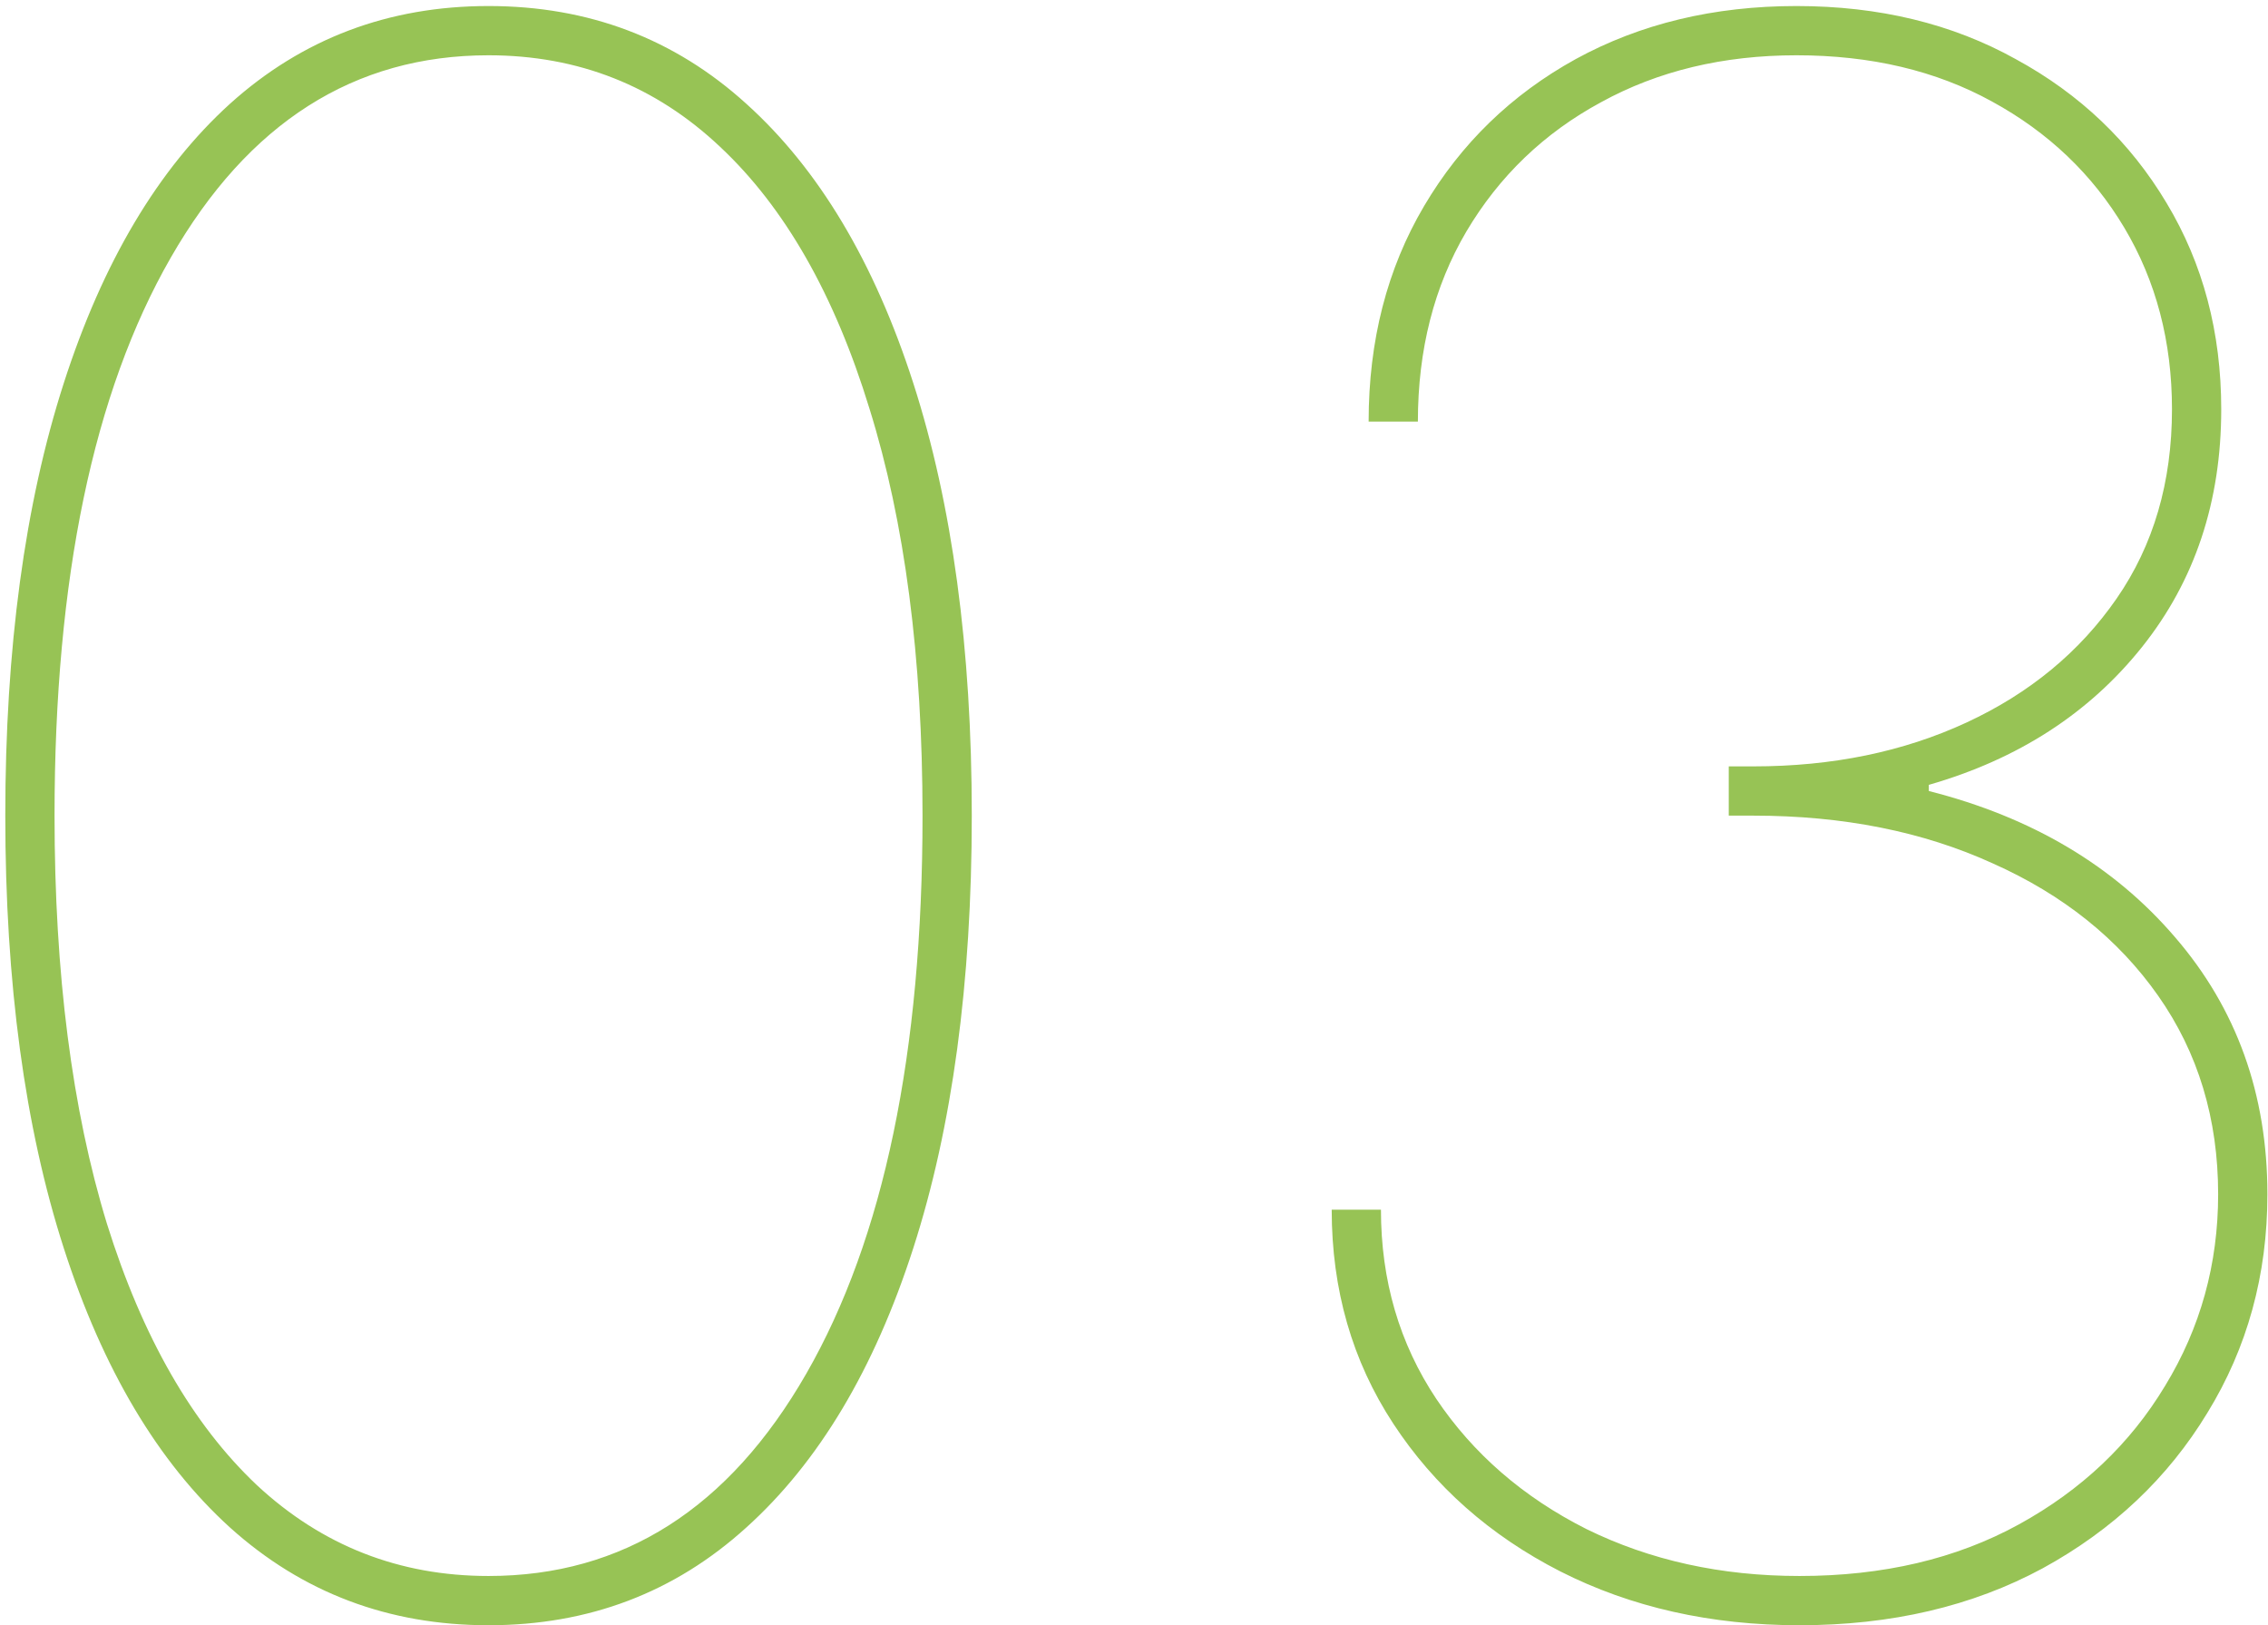 <svg xmlns="http://www.w3.org/2000/svg" width="314" height="225" viewBox="0 0 314 225" fill="none"><path d="M67.636 224.983C53.787 224.983 41.855 220.473 31.841 211.453C21.898 202.433 14.227 189.543 8.83 172.781C3.432 156.02 0.733 136.062 0.733 112.909C0.733 89.756 3.432 69.798 8.83 53.037C14.227 36.276 21.898 23.385 31.841 14.365C41.855 5.345 53.787 0.835 67.636 0.835C81.486 0.835 93.382 5.345 103.325 14.365C113.339 23.385 121.045 36.276 126.443 53.037C131.841 69.798 134.54 89.756 134.54 112.909C134.54 136.062 131.841 156.02 126.443 172.781C121.045 189.543 113.339 202.433 103.325 211.453C93.382 220.473 81.486 224.983 67.636 224.983ZM67.636 218.165C86.244 218.165 100.911 208.825 111.635 190.146C122.359 171.467 127.722 145.722 127.722 112.909C127.722 91.034 125.271 72.249 120.371 56.553C115.541 40.785 108.652 28.712 99.703 20.331C90.754 11.879 80.065 7.653 67.636 7.653C49.028 7.653 34.362 16.993 23.638 35.672C12.913 54.351 7.551 80.097 7.551 112.909C7.551 134.784 9.966 153.605 14.796 169.372C19.696 185.068 26.621 197.142 35.57 205.594C44.59 213.974 55.278 218.165 67.636 218.165ZM249.144 224.983C236.857 224.983 225.813 222.497 216.012 217.526C206.282 212.554 198.576 205.736 192.894 197.071C187.212 188.406 184.371 178.534 184.371 167.455H191.189C191.189 177.256 193.746 185.991 198.86 193.662C203.973 201.261 210.898 207.263 219.634 211.666C228.441 215.999 238.277 218.165 249.144 218.165C260.721 218.165 270.841 215.786 279.506 211.027C288.171 206.268 294.918 199.876 299.748 191.851C304.648 183.825 307.098 174.983 307.098 165.324C307.098 154.884 304.328 145.722 298.789 137.838C293.249 129.955 285.614 123.847 275.884 119.514C266.225 115.111 255.181 112.909 242.752 112.909H239.343V106.091H242.752C253.689 106.091 263.526 104.067 272.262 100.018C280.998 95.97 287.922 90.253 293.036 82.867C298.15 75.48 300.706 66.744 300.706 56.659C300.706 47.284 298.505 38.903 294.101 31.517C289.698 24.131 283.59 18.307 275.777 14.046C268.036 9.784 259.016 7.653 248.718 7.653C238.561 7.653 229.542 9.82 221.658 14.152C213.775 18.413 207.56 24.379 203.015 32.05C198.54 39.649 196.303 48.42 196.303 58.364H189.485C189.485 47.142 192.042 37.199 197.155 28.534C202.269 19.869 209.265 13.087 218.142 8.186C227.091 3.286 237.283 0.835 248.718 0.835C260.152 0.835 270.273 3.286 279.08 8.186C287.958 13.016 294.918 19.656 299.961 28.108C305.003 36.489 307.525 46.006 307.525 56.659C307.525 69.443 303.867 80.416 296.551 89.578C289.236 98.74 279.4 105.097 267.042 108.648V109.5C281.317 113.122 292.681 119.869 301.132 129.741C309.655 139.614 313.917 151.474 313.917 165.324C313.917 176.474 311.147 186.56 305.607 195.58C300.138 204.599 292.539 211.773 282.809 217.099C273.078 222.355 261.857 224.983 249.144 224.983Z" fill="#97C355"></path></svg>
